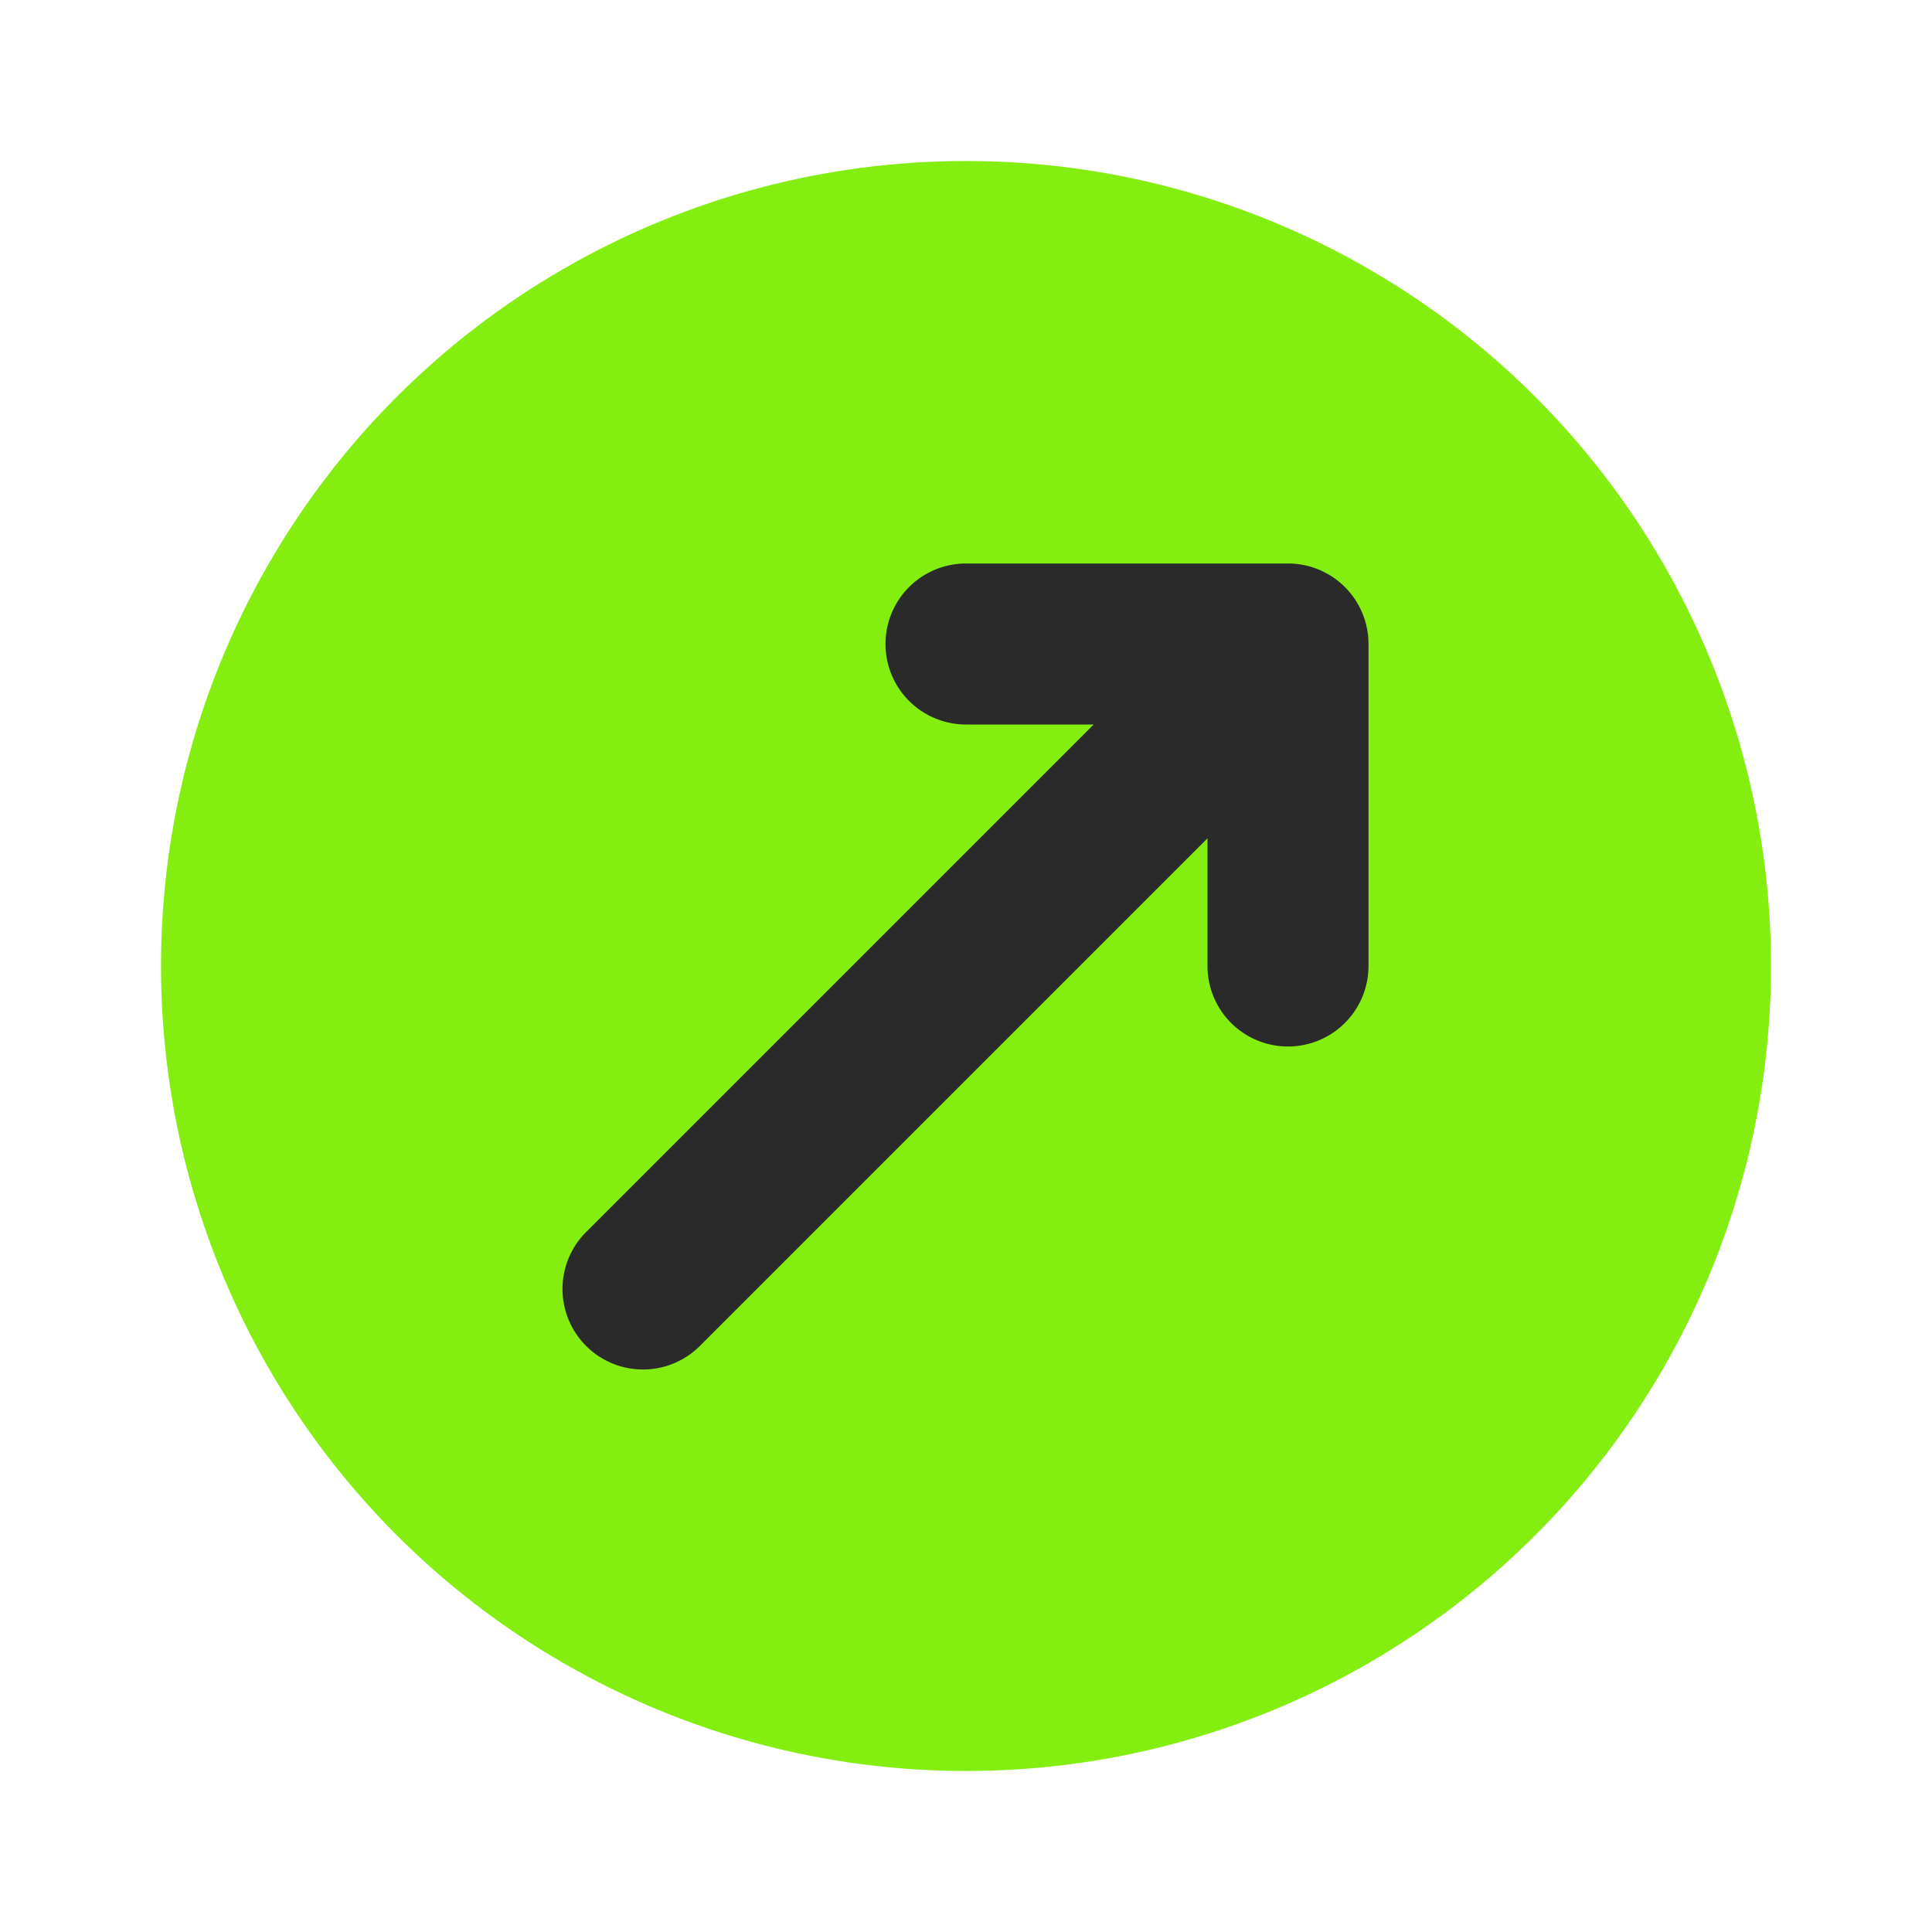 <svg xmlns="http://www.w3.org/2000/svg" viewBox="0 0 24 24"><title>Artboard-29</title><g id="Circle_Up_Right-2" data-name="Circle Up Right"><circle cx="12" cy="12" r="10" style="fill:#84EE10"/><path d="M16,7H12a1,1,0,0,0,0,2h1.586L7.293,15.293a1,1,0,1,0,1.414,1.414L15,10.414V12a1,1,0,0,0,2,0V8A1,1,0,0,0,16,7Z" style="fill:#2a2a2a"/></g></svg>